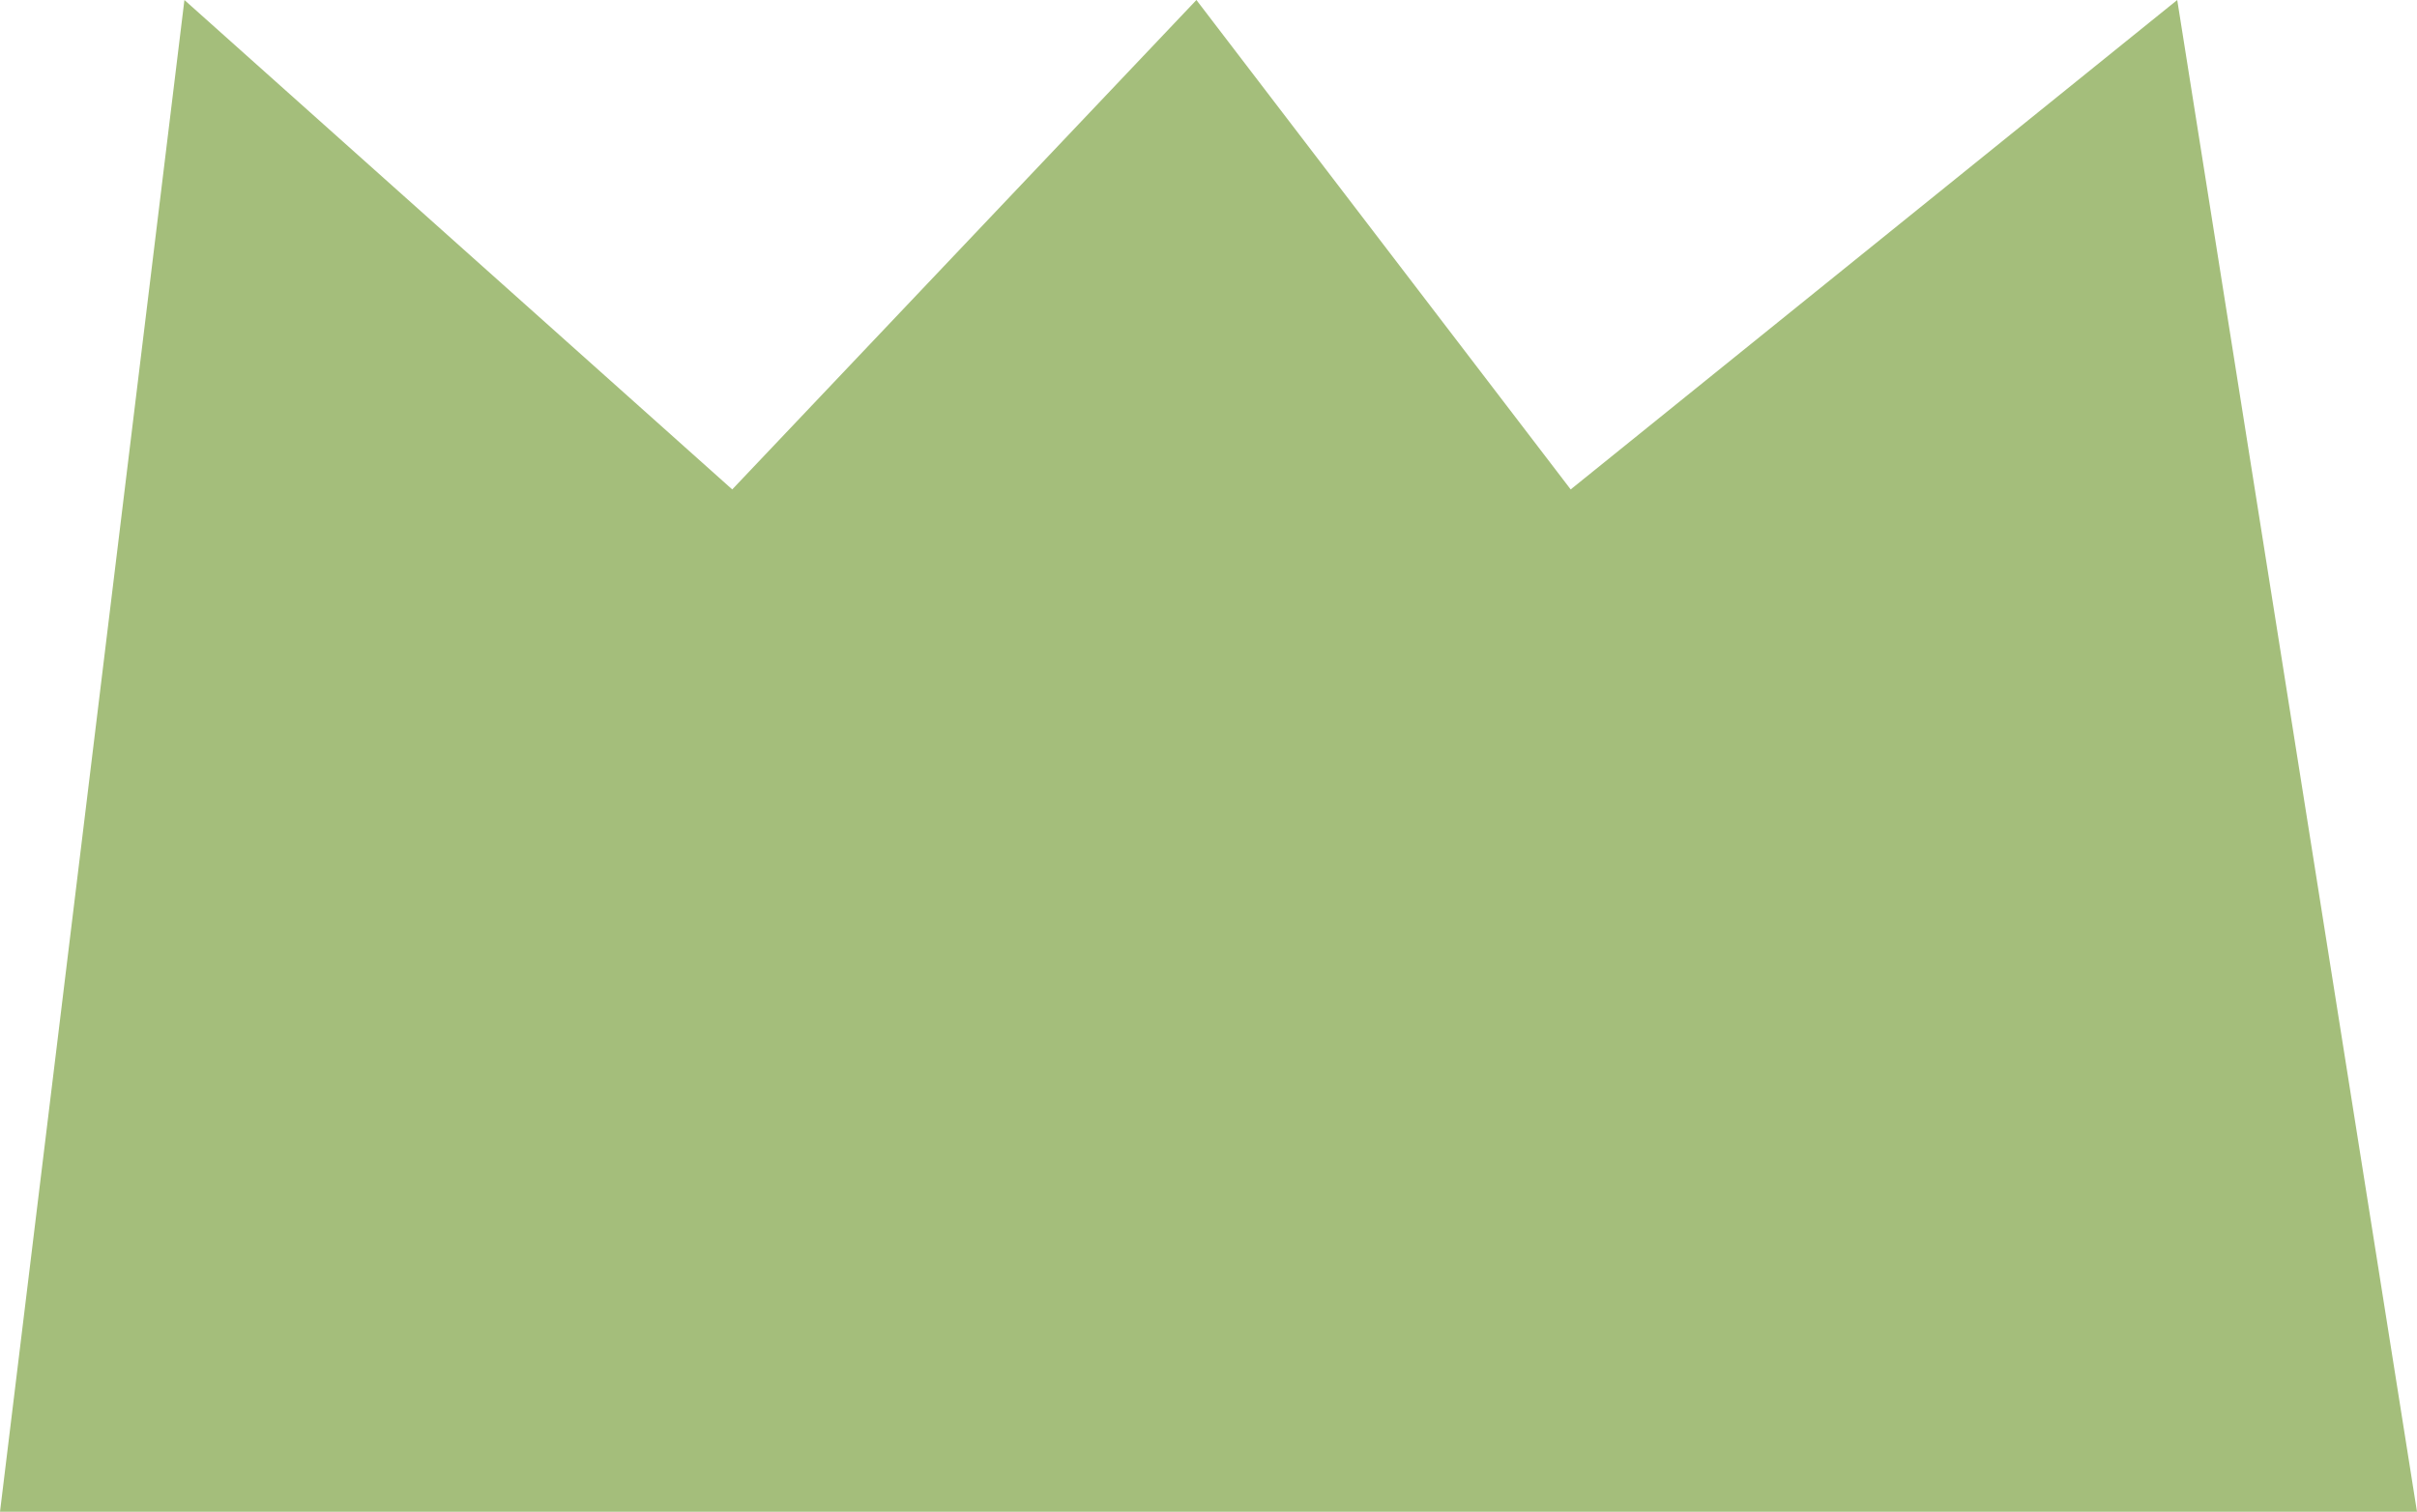 <?xml version="1.0" encoding="UTF-8" standalone="no"?><svg xmlns="http://www.w3.org/2000/svg" xmlns:xlink="http://www.w3.org/1999/xlink" fill="#000000" height="125.1" preserveAspectRatio="xMidYMid meet" version="1" viewBox="0.0 0.0 200.0 125.1" width="200" zoomAndPan="magnify"><g data-name="Layer 2"><g data-name="Layer 1" id="change1_1"><path d="M0 125.1L15.26 0 60.59 40.5 99 0 129.97 40.5 180.16 0 200 125.1 0 125.1z" fill="#a4be7b"/></g></g></svg>
